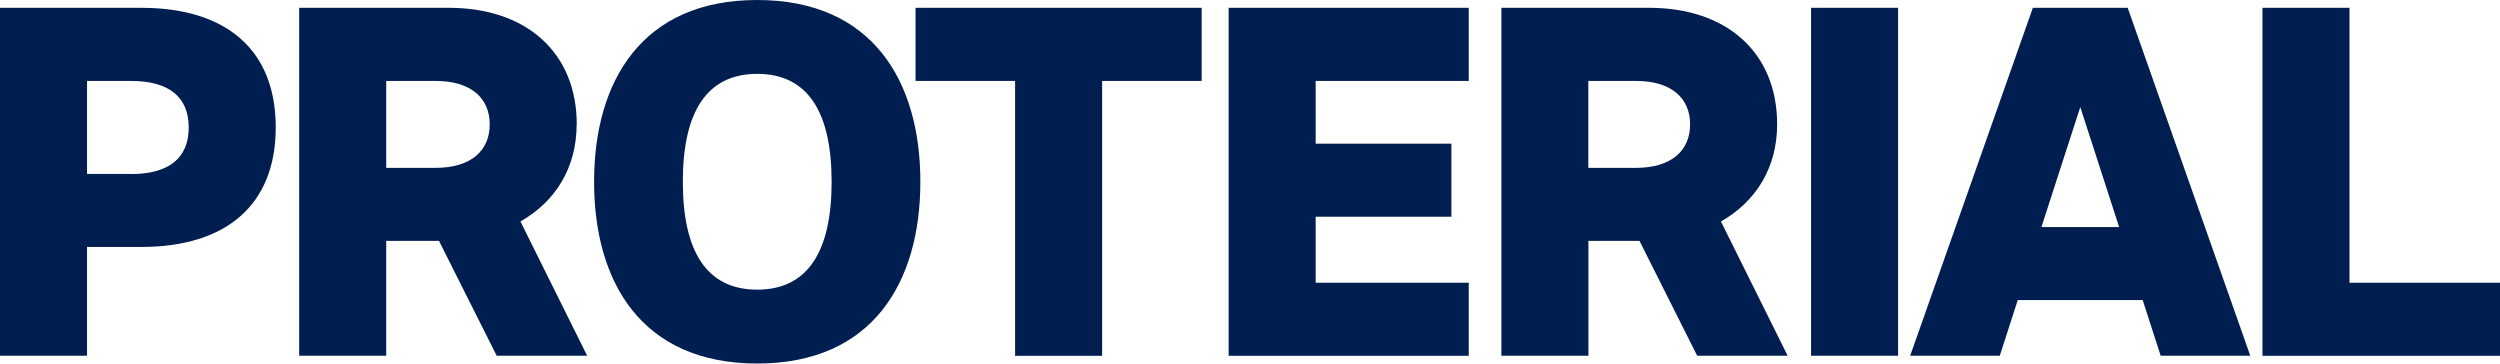 <svg data-name="レイヤー_2" xmlns="http://www.w3.org/2000/svg" viewBox="0 0 233.55 33.97"><path d="M85.53 7.56h9.3v25.68h8.13V7.56h9.3V.73H85.53v6.83zM13.2.73H0v32.5h8.13V23.07h5.07c7.95 0 12.56-3.94 12.56-11.17S21.16.73 13.2.73zm-.97 15.52h-4.1V7.56h4.1c3.56 0 5.4 1.5 5.4 4.35s-1.84 4.35-5.4 4.35zm41.65-4.63C53.88 4.93 49.2.73 41.93.73H27.95v32.5h8.13V22.5h4.93l5.39 10.73h8.45l-6.23-12.54c3.24-1.84 5.25-4.99 5.25-9.08zM40.7 15.68h-4.62V7.56h4.62c3.33 0 5.05 1.63 5.05 4.06s-1.72 4.06-5.05 4.06zm125.32-4.06c0-6.69-4.68-10.89-11.95-10.89h-13.81v32.5h8.13V22.5h4.77l5.39 10.73H167l-6.23-12.54c3.24-1.84 5.25-4.99 5.25-9.08zm-13.18 4.06h-4.46V7.56h4.46c3.33 0 5.05 1.63 5.05 4.06s-1.72 4.06-5.05 4.06zm-38.06 17.56h22.43v-6.83h-14.3v-6.16h12.68v-6.83h-12.68V7.56h14.3V.73h-22.43v32.51zM169.19.73h8.13v32.5h-8.13zm50.3 25.68V.73h-8.13v32.51h22.19v-6.83h-14.06zM189.91.73l-11.46 32.5h8.37l1.68-5.2h11.67l1.68 5.2h8.37L198.77.73h-8.86zm.8 20.48L194.34 10l3.63 11.21h-7.25zM70.74 0C59.96 0 55.5 7.6 55.5 16.98s4.45 16.98 15.24 16.98 15.24-7.6 15.24-16.98S81.52 0 70.74 0zm0 27.06c-4.7 0-6.95-3.53-6.95-10.08S66.04 6.9 70.74 6.9s6.95 3.53 6.95 10.08-2.25 10.08-6.95 10.08z" fill="#001e50"/></svg>